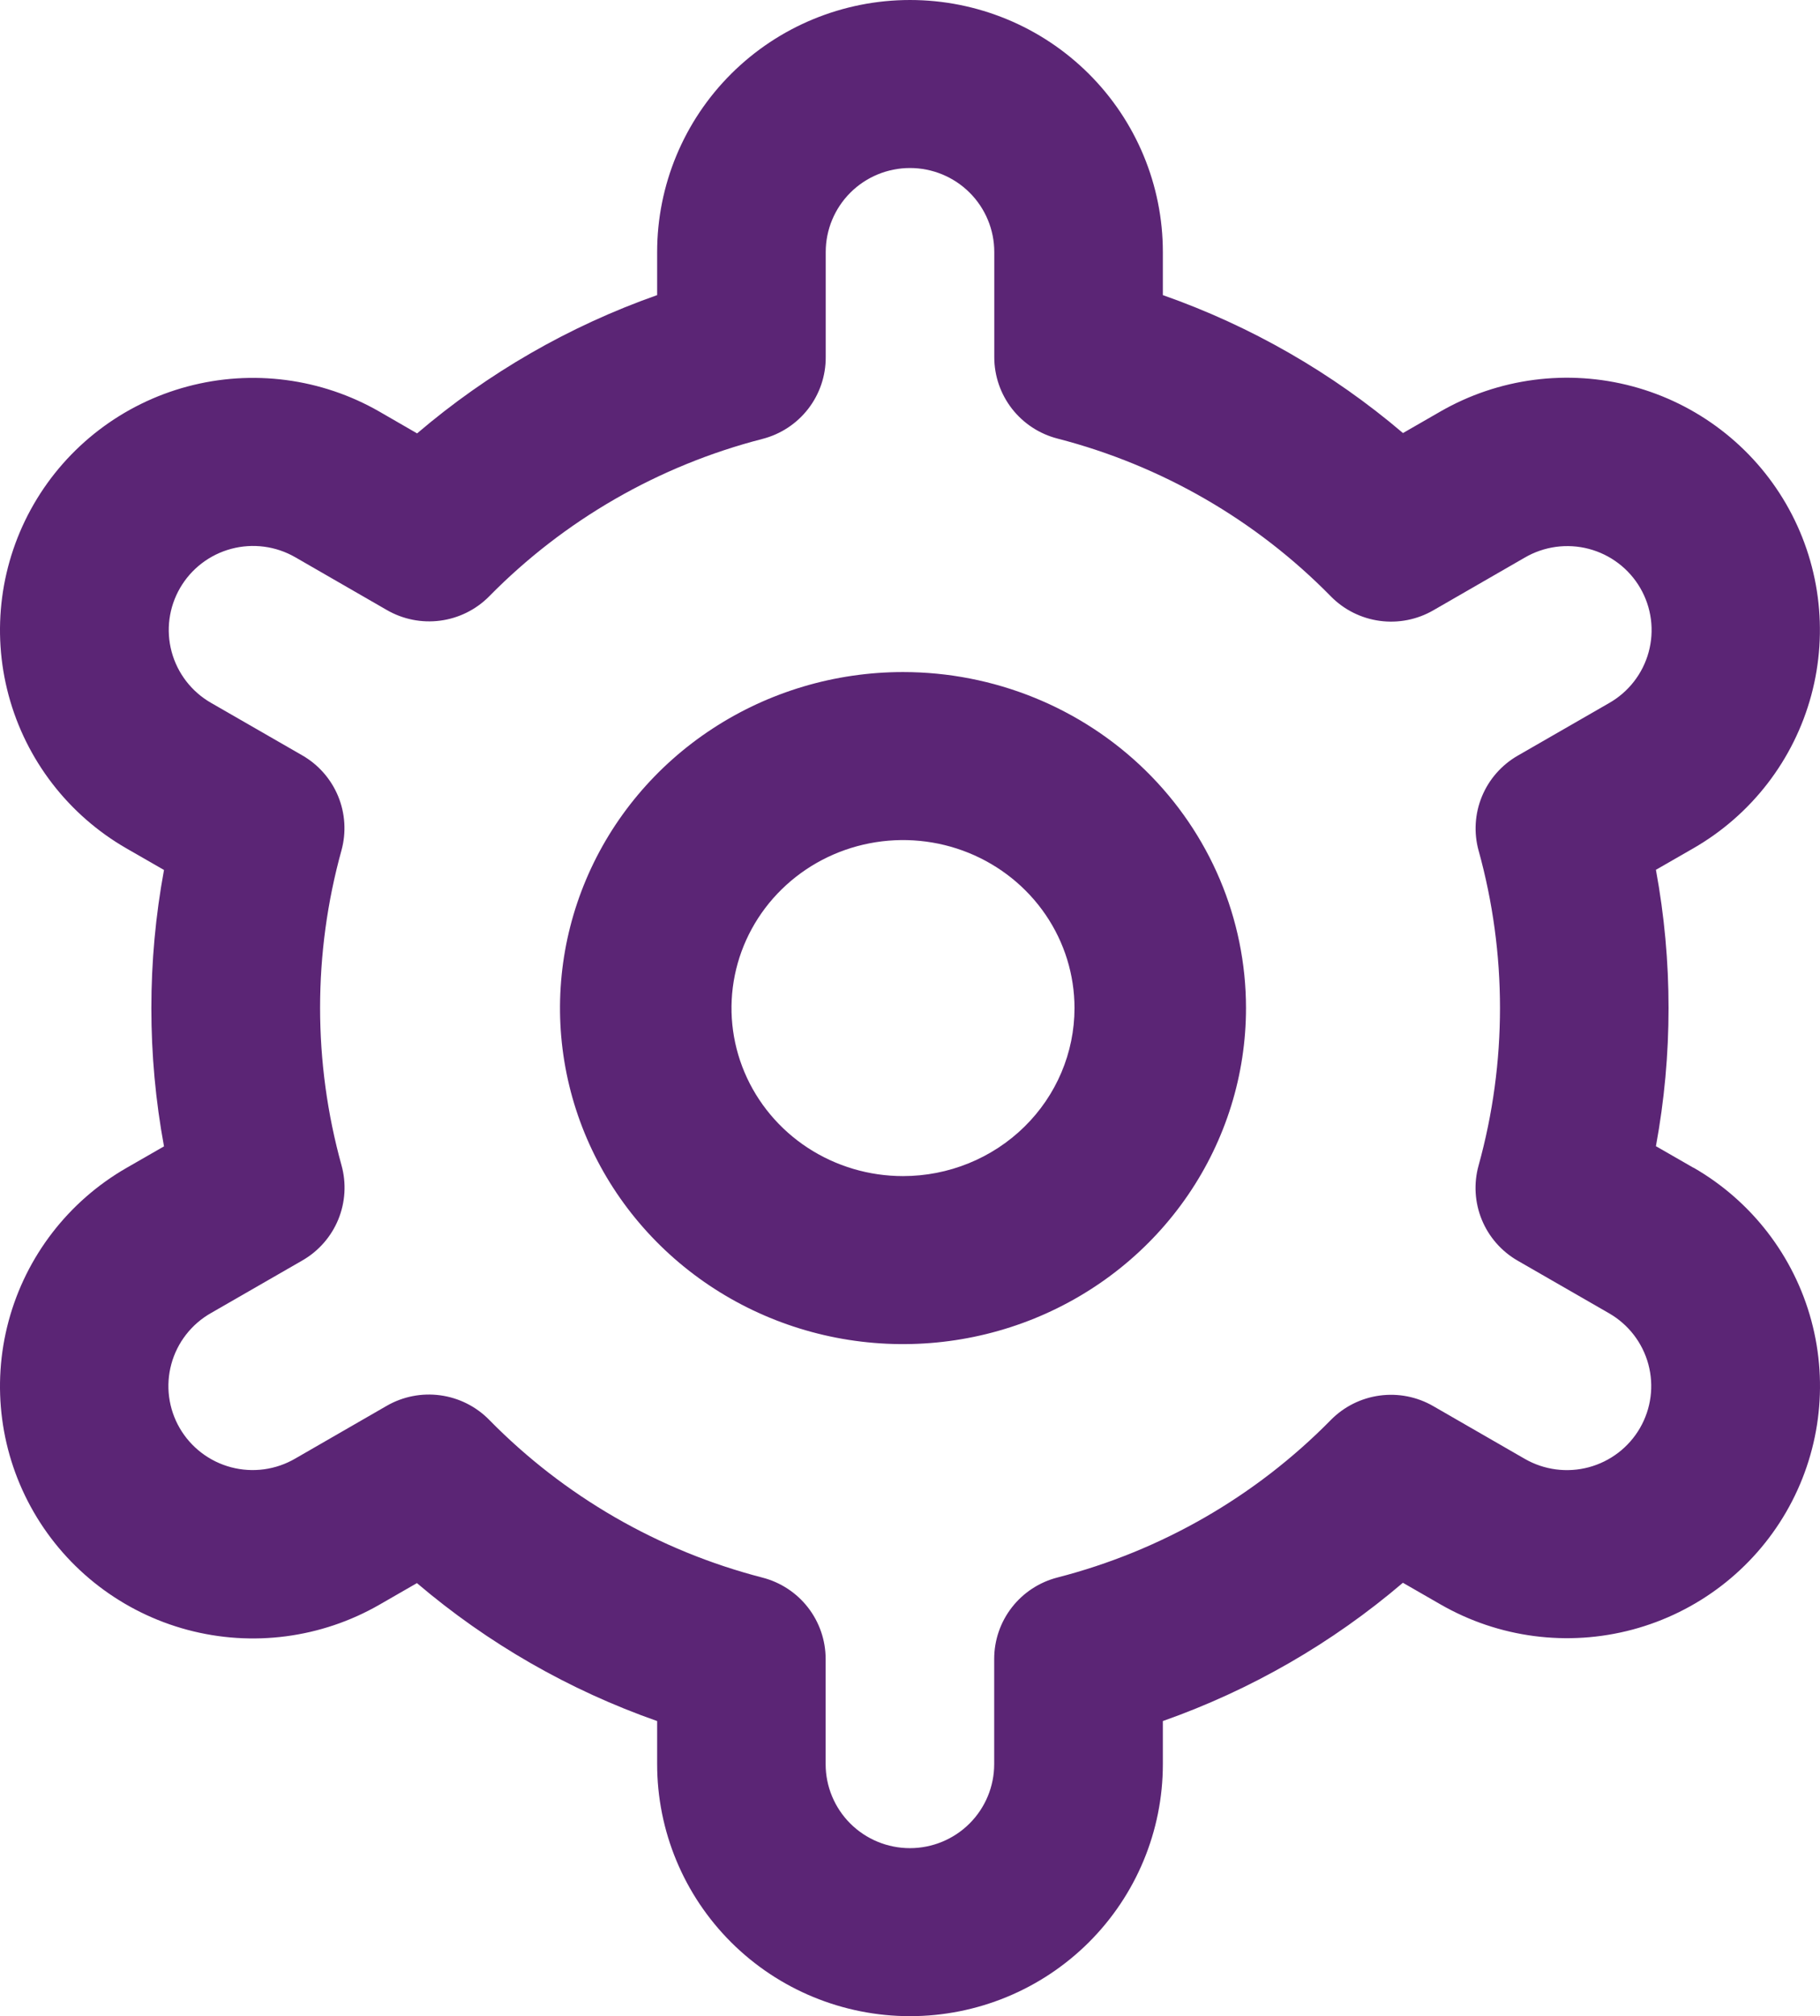 <?xml version="1.0" encoding="UTF-8"?> <svg xmlns="http://www.w3.org/2000/svg" width="130" height="144" viewBox="0 0 130 144" fill="none"> <path d="M120.953 83.4L118.28 81.864C119.484 75.339 119.484 68.649 118.28 62.124L120.953 60.588C123.009 59.406 124.811 57.832 126.256 55.956C127.701 54.081 128.762 51.939 129.377 49.655C129.992 47.371 130.149 44.988 129.84 42.643C129.531 40.298 128.762 38.037 127.576 35.988C126.39 33.939 124.811 32.144 122.928 30.703C121.046 29.263 118.898 28.206 116.606 27.593C114.313 26.98 111.923 26.823 109.57 27.131C107.217 27.439 104.948 28.206 102.892 29.388L100.213 30.93C95.153 26.622 89.338 23.282 83.061 21.078V18C83.061 13.226 81.158 8.648 77.771 5.272C74.384 1.896 69.79 0 65 0C60.21 0 55.616 1.896 52.229 5.272C48.842 8.648 46.939 13.226 46.939 18V21.078C40.662 23.289 34.849 26.638 29.793 30.954L27.102 29.4C22.95 27.013 18.017 26.367 13.388 27.605C8.759 28.843 4.813 31.863 2.418 36C0.023 40.137 -0.625 45.053 0.617 49.667C1.859 54.28 4.889 58.213 9.041 60.6L11.714 62.136C10.51 68.661 10.51 75.351 11.714 81.876L9.041 83.412C4.889 85.799 1.859 89.732 0.617 94.345C-0.625 98.959 0.023 103.875 2.418 108.012C4.813 112.149 8.759 115.169 13.388 116.407C18.017 117.645 22.95 116.999 27.102 114.612L29.781 113.07C34.843 117.379 40.66 120.719 46.939 122.922V126C46.939 130.774 48.842 135.352 52.229 138.728C55.616 142.104 60.21 144 65 144C69.79 144 74.384 142.104 77.771 138.728C81.158 135.352 83.061 130.774 83.061 126V122.922C89.338 120.711 95.151 117.362 100.207 113.046L102.898 114.594C107.05 116.981 111.982 117.627 116.612 116.389C121.241 115.151 125.187 112.131 127.582 107.994C129.977 103.857 130.625 98.941 129.383 94.327C128.141 89.714 125.111 85.781 120.959 83.394L120.953 83.4ZM105.613 60.744C107.652 68.106 107.652 75.882 105.613 83.244C105.257 84.525 105.339 85.888 105.844 87.119C106.35 88.349 107.251 89.377 108.407 90.042L114.933 93.798C116.317 94.594 117.326 95.904 117.74 97.442C118.154 98.98 117.938 100.618 117.139 101.997C116.341 103.376 115.026 104.382 113.483 104.795C111.94 105.207 110.296 104.992 108.913 104.196L102.374 100.428C101.218 99.76 99.871 99.495 98.547 99.675C97.223 99.854 95.996 100.467 95.06 101.418C89.701 106.87 82.95 110.76 75.536 112.668C74.242 113 73.095 113.751 72.276 114.804C71.458 115.856 71.014 117.15 71.014 118.482V126C71.014 127.591 70.38 129.117 69.251 130.243C68.122 131.368 66.591 132 64.994 132C63.397 132 61.866 131.368 60.737 130.243C59.608 129.117 58.974 127.591 58.974 126V118.488C58.974 117.156 58.53 115.862 57.712 114.81C56.893 113.757 55.746 113.006 54.452 112.674C47.037 110.758 40.288 106.86 34.934 101.4C33.998 100.449 32.771 99.836 31.447 99.657C30.123 99.477 28.776 99.742 27.619 100.41L21.093 104.172C20.409 104.572 19.651 104.833 18.864 104.941C18.078 105.048 17.277 104.999 16.51 104.797C15.742 104.594 15.022 104.243 14.392 103.762C13.761 103.281 13.232 102.681 12.835 101.996C12.438 101.311 12.181 100.554 12.079 99.769C11.976 98.985 12.031 98.188 12.239 97.424C12.447 96.66 12.804 95.945 13.291 95.32C13.777 94.694 14.383 94.171 15.073 93.78L21.599 90.024C22.755 89.359 23.656 88.331 24.162 87.101C24.667 85.87 24.749 84.507 24.393 83.226C22.354 75.864 22.354 68.088 24.393 60.726C24.742 59.447 24.657 58.089 24.151 56.864C23.644 55.638 22.745 54.614 21.593 53.952L15.067 50.196C13.684 49.4 12.674 48.09 12.26 46.552C11.846 45.014 12.062 43.376 12.861 41.997C13.659 40.618 14.974 39.612 16.517 39.199C18.06 38.787 19.704 39.002 21.087 39.798L27.625 43.566C28.779 44.235 30.123 44.503 31.446 44.328C32.769 44.154 33.996 43.546 34.934 42.6C40.293 37.148 47.044 33.258 54.458 31.35C55.757 31.017 56.906 30.262 57.725 29.205C58.544 28.148 58.986 26.848 58.98 25.512V18C58.98 16.409 59.614 14.883 60.743 13.757C61.872 12.632 63.403 12 65 12C66.597 12 68.128 12.632 69.257 13.757C70.386 14.883 71.02 16.409 71.02 18V25.512C71.02 26.844 71.464 28.138 72.282 29.191C73.101 30.243 74.248 30.994 75.542 31.326C82.959 33.241 89.71 37.139 95.066 42.6C96.002 43.551 97.229 44.164 98.553 44.343C99.877 44.523 101.224 44.258 102.38 43.59L108.907 39.828C109.592 39.428 110.349 39.167 111.136 39.059C111.922 38.952 112.723 39.001 113.49 39.203C114.258 39.406 114.978 39.757 115.608 40.238C116.239 40.718 116.768 41.319 117.165 42.004C117.562 42.689 117.819 43.446 117.922 44.231C118.024 45.015 117.969 45.812 117.761 46.576C117.553 47.34 117.196 48.055 116.709 48.68C116.223 49.306 115.617 49.829 114.927 50.22L108.401 53.976C107.251 54.64 106.354 55.665 105.85 56.89C105.346 58.115 105.263 59.473 105.613 60.75V60.744Z" fill="#5B2575"></path> <path d="M64.5 48C59.654 48 54.917 49.408 50.889 52.045C46.859 54.682 43.719 58.43 41.865 62.816C40.011 67.201 39.525 72.027 40.471 76.682C41.416 81.338 43.749 85.614 47.176 88.971C50.602 92.327 54.968 94.613 59.72 95.539C64.473 96.465 69.399 95.99 73.876 94.173C78.353 92.357 82.179 89.281 84.871 85.334C87.563 81.387 89 76.747 89 72C89 65.635 86.419 59.53 81.824 55.029C77.23 50.529 70.998 48 64.5 48ZM64.5 84C62.077 84 59.709 83.296 57.694 81.978C55.68 80.659 54.11 78.785 53.182 76.592C52.255 74.4 52.013 71.987 52.485 69.659C52.958 67.331 54.125 65.193 55.838 63.515C57.551 61.837 59.734 60.694 62.11 60.231C64.486 59.768 66.95 60.005 69.188 60.913C71.426 61.822 73.34 63.36 74.686 65.333C76.032 67.306 76.75 69.627 76.75 72C76.75 75.183 75.459 78.235 73.162 80.485C70.865 82.736 67.749 84 64.5 84Z" fill="#5B2575"></path> </svg> 